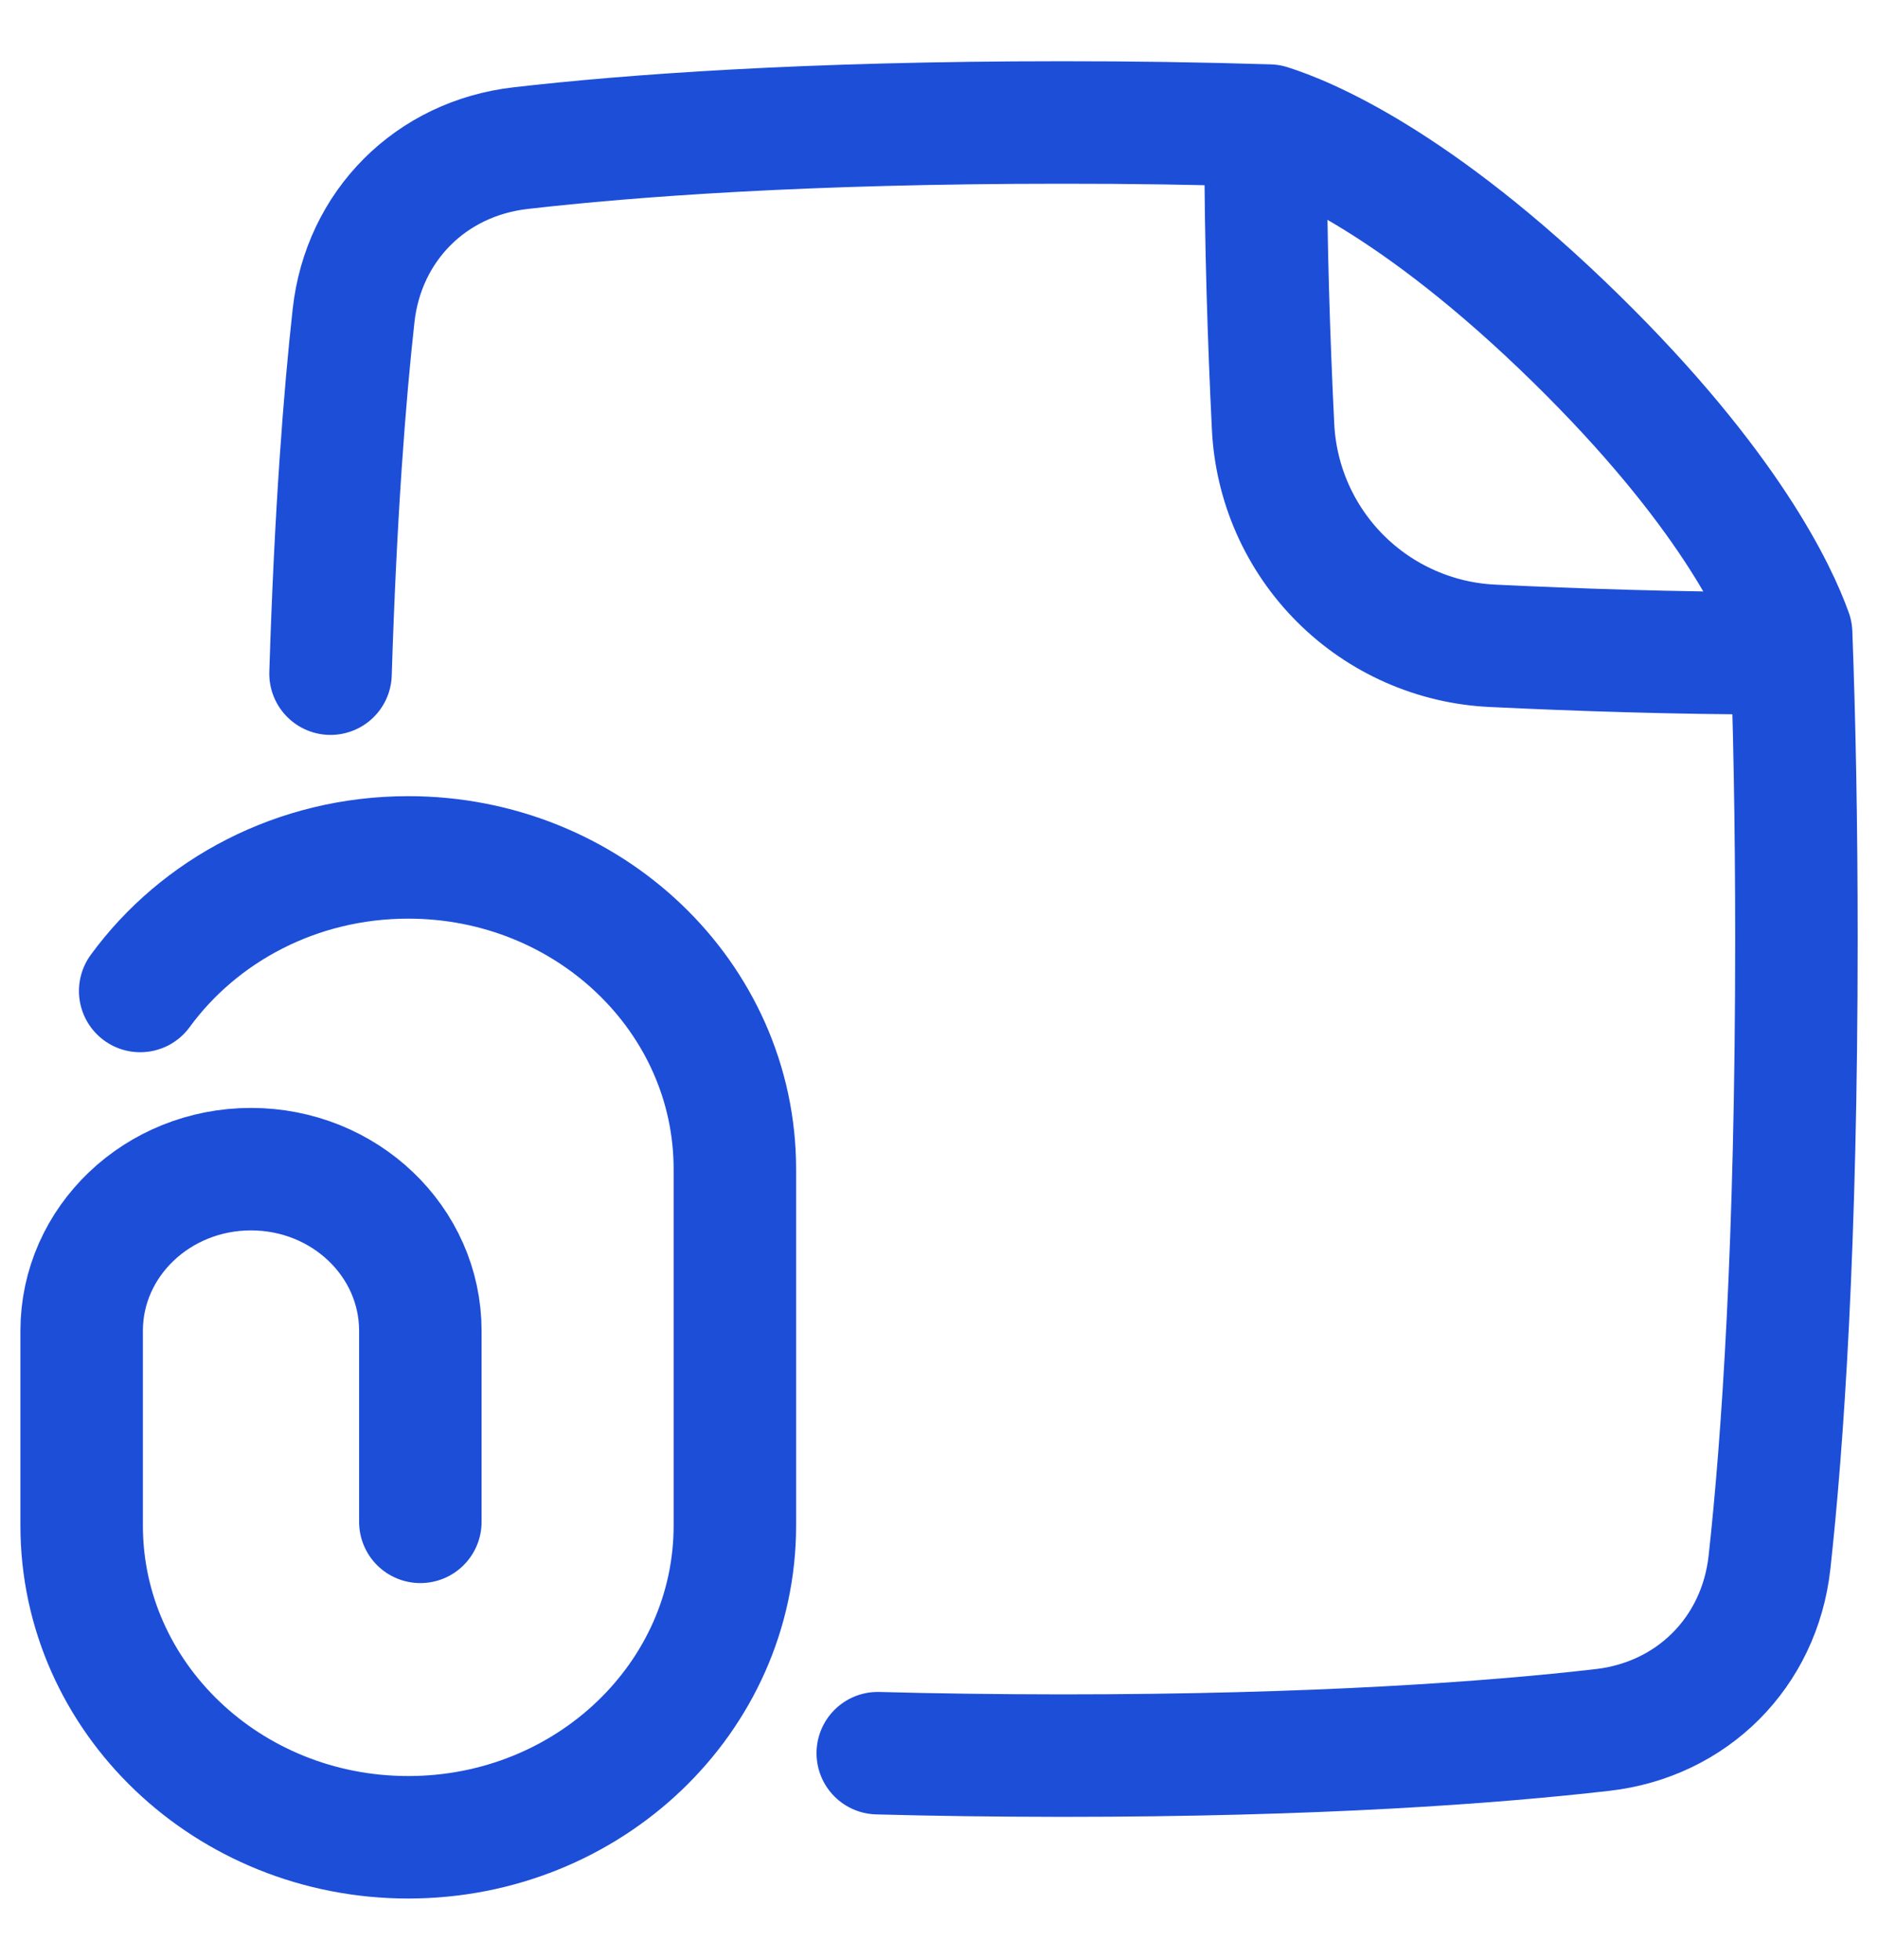 <svg width="23" height="24" viewBox="0 0 23 24" fill="none" xmlns="http://www.w3.org/2000/svg">
<path d="M10.75 21.47C11.436 21.489 12.186 21.499 13 21.5C16.132 21.5 18.283 21.34 19.624 21.186C20.725 21.061 21.549 20.235 21.671 19.134C21.83 17.689 22.001 15.264 22.001 11.5C22.001 10.063 21.976 8.822 21.936 7.755C21.761 7.265 21.162 5.971 19.302 4.147C17.33 2.214 15.966 1.671 15.542 1.538C14.695 1.512 13.848 1.499 13 1.5C9.868 1.5 7.717 1.66 6.376 1.814C5.276 1.94 4.451 2.765 4.33 3.867C4.222 4.843 4.11 6.268 4.048 8.25" stroke="#1D4ED8" stroke-width="1.5" stroke-linecap="round" stroke-linejoin="round"/>
<path d="M15.5 1.75C15.5 2.974 15.541 4.197 15.591 5.217C15.623 5.921 15.917 6.587 16.415 7.085C16.913 7.583 17.579 7.877 18.283 7.909C19.303 7.958 20.526 8 21.75 8M5.148 18.637V16.298C5.148 15.204 4.22 14.318 3.074 14.318C1.929 14.318 1 15.204 1 16.298V18.682C1 20.79 2.791 22.5 5 22.5C7.209 22.5 9 20.791 9 18.682V14.318C9 12.21 7.209 10.5 5 10.5C3.64 10.5 2.44 11.147 1.717 12.136" stroke="#1D4ED8" stroke-width="1.5" stroke-linecap="round" stroke-linejoin="round"/>
</svg>
